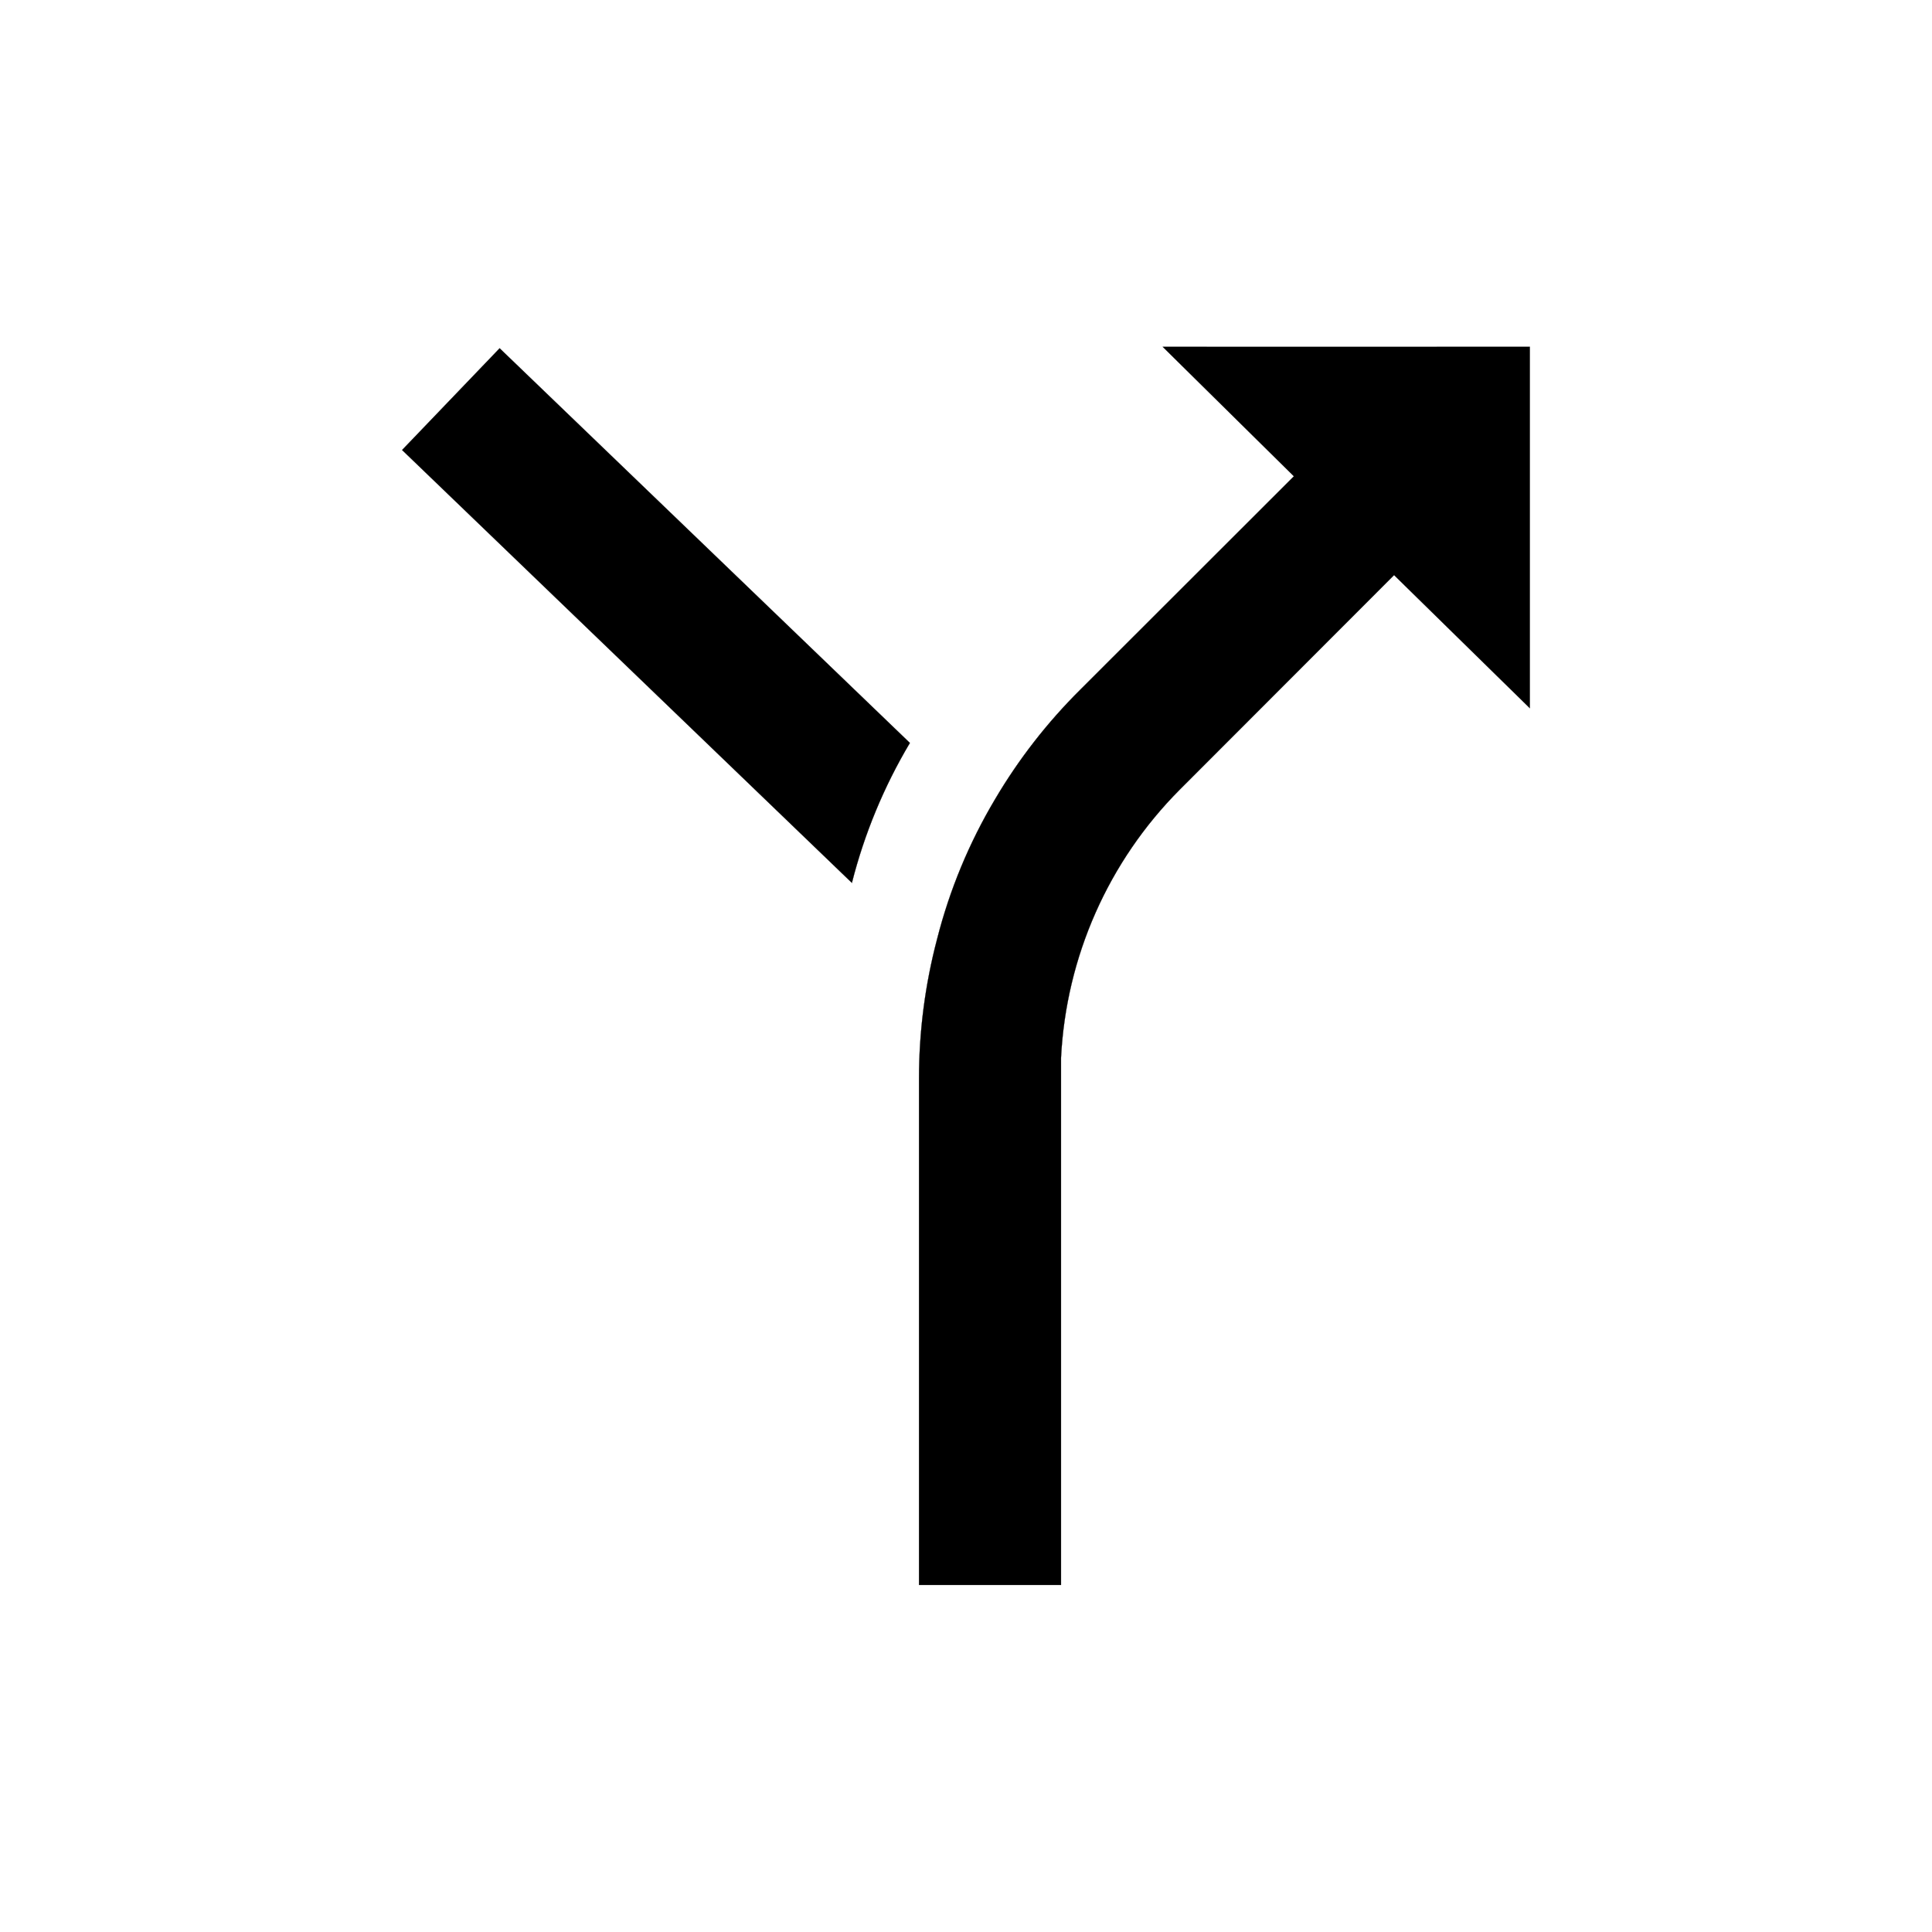 <?xml version="1.0" encoding="UTF-8"?>
<!-- Uploaded to: SVG Repo, www.svgrepo.com, Generator: SVG Repo Mixer Tools -->
<svg width="800px" height="800px" version="1.1" viewBox="144 144 512 512" xmlns="http://www.w3.org/2000/svg">
 <path transform="matrix(5.038 0 0 5.038 148.09 148.09)" d="m79.66 17.44v19l-7.14-7-11.28 11.291c-3.749 3.768-5.972 8.791-6.24 14.1v1.1 26.63h-7.47v-26.63c-7.76e-4 -2.477 0.319-4.944 0.95-7.34 0.657-2.587 1.685-5.066 3.05-7.36 1.238-2.1 2.741-4.032 4.47-5.75l11.25-11.239-6.9-6.81 19.31-7.76e-4zm-59.32 5.42 23.66 22.769c0.657-2.587 1.685-5.066 3.05-7.36l-21.58-20.76z" stroke="#000000" stroke-miterlimit="10" stroke-width=".01"/>
</svg>